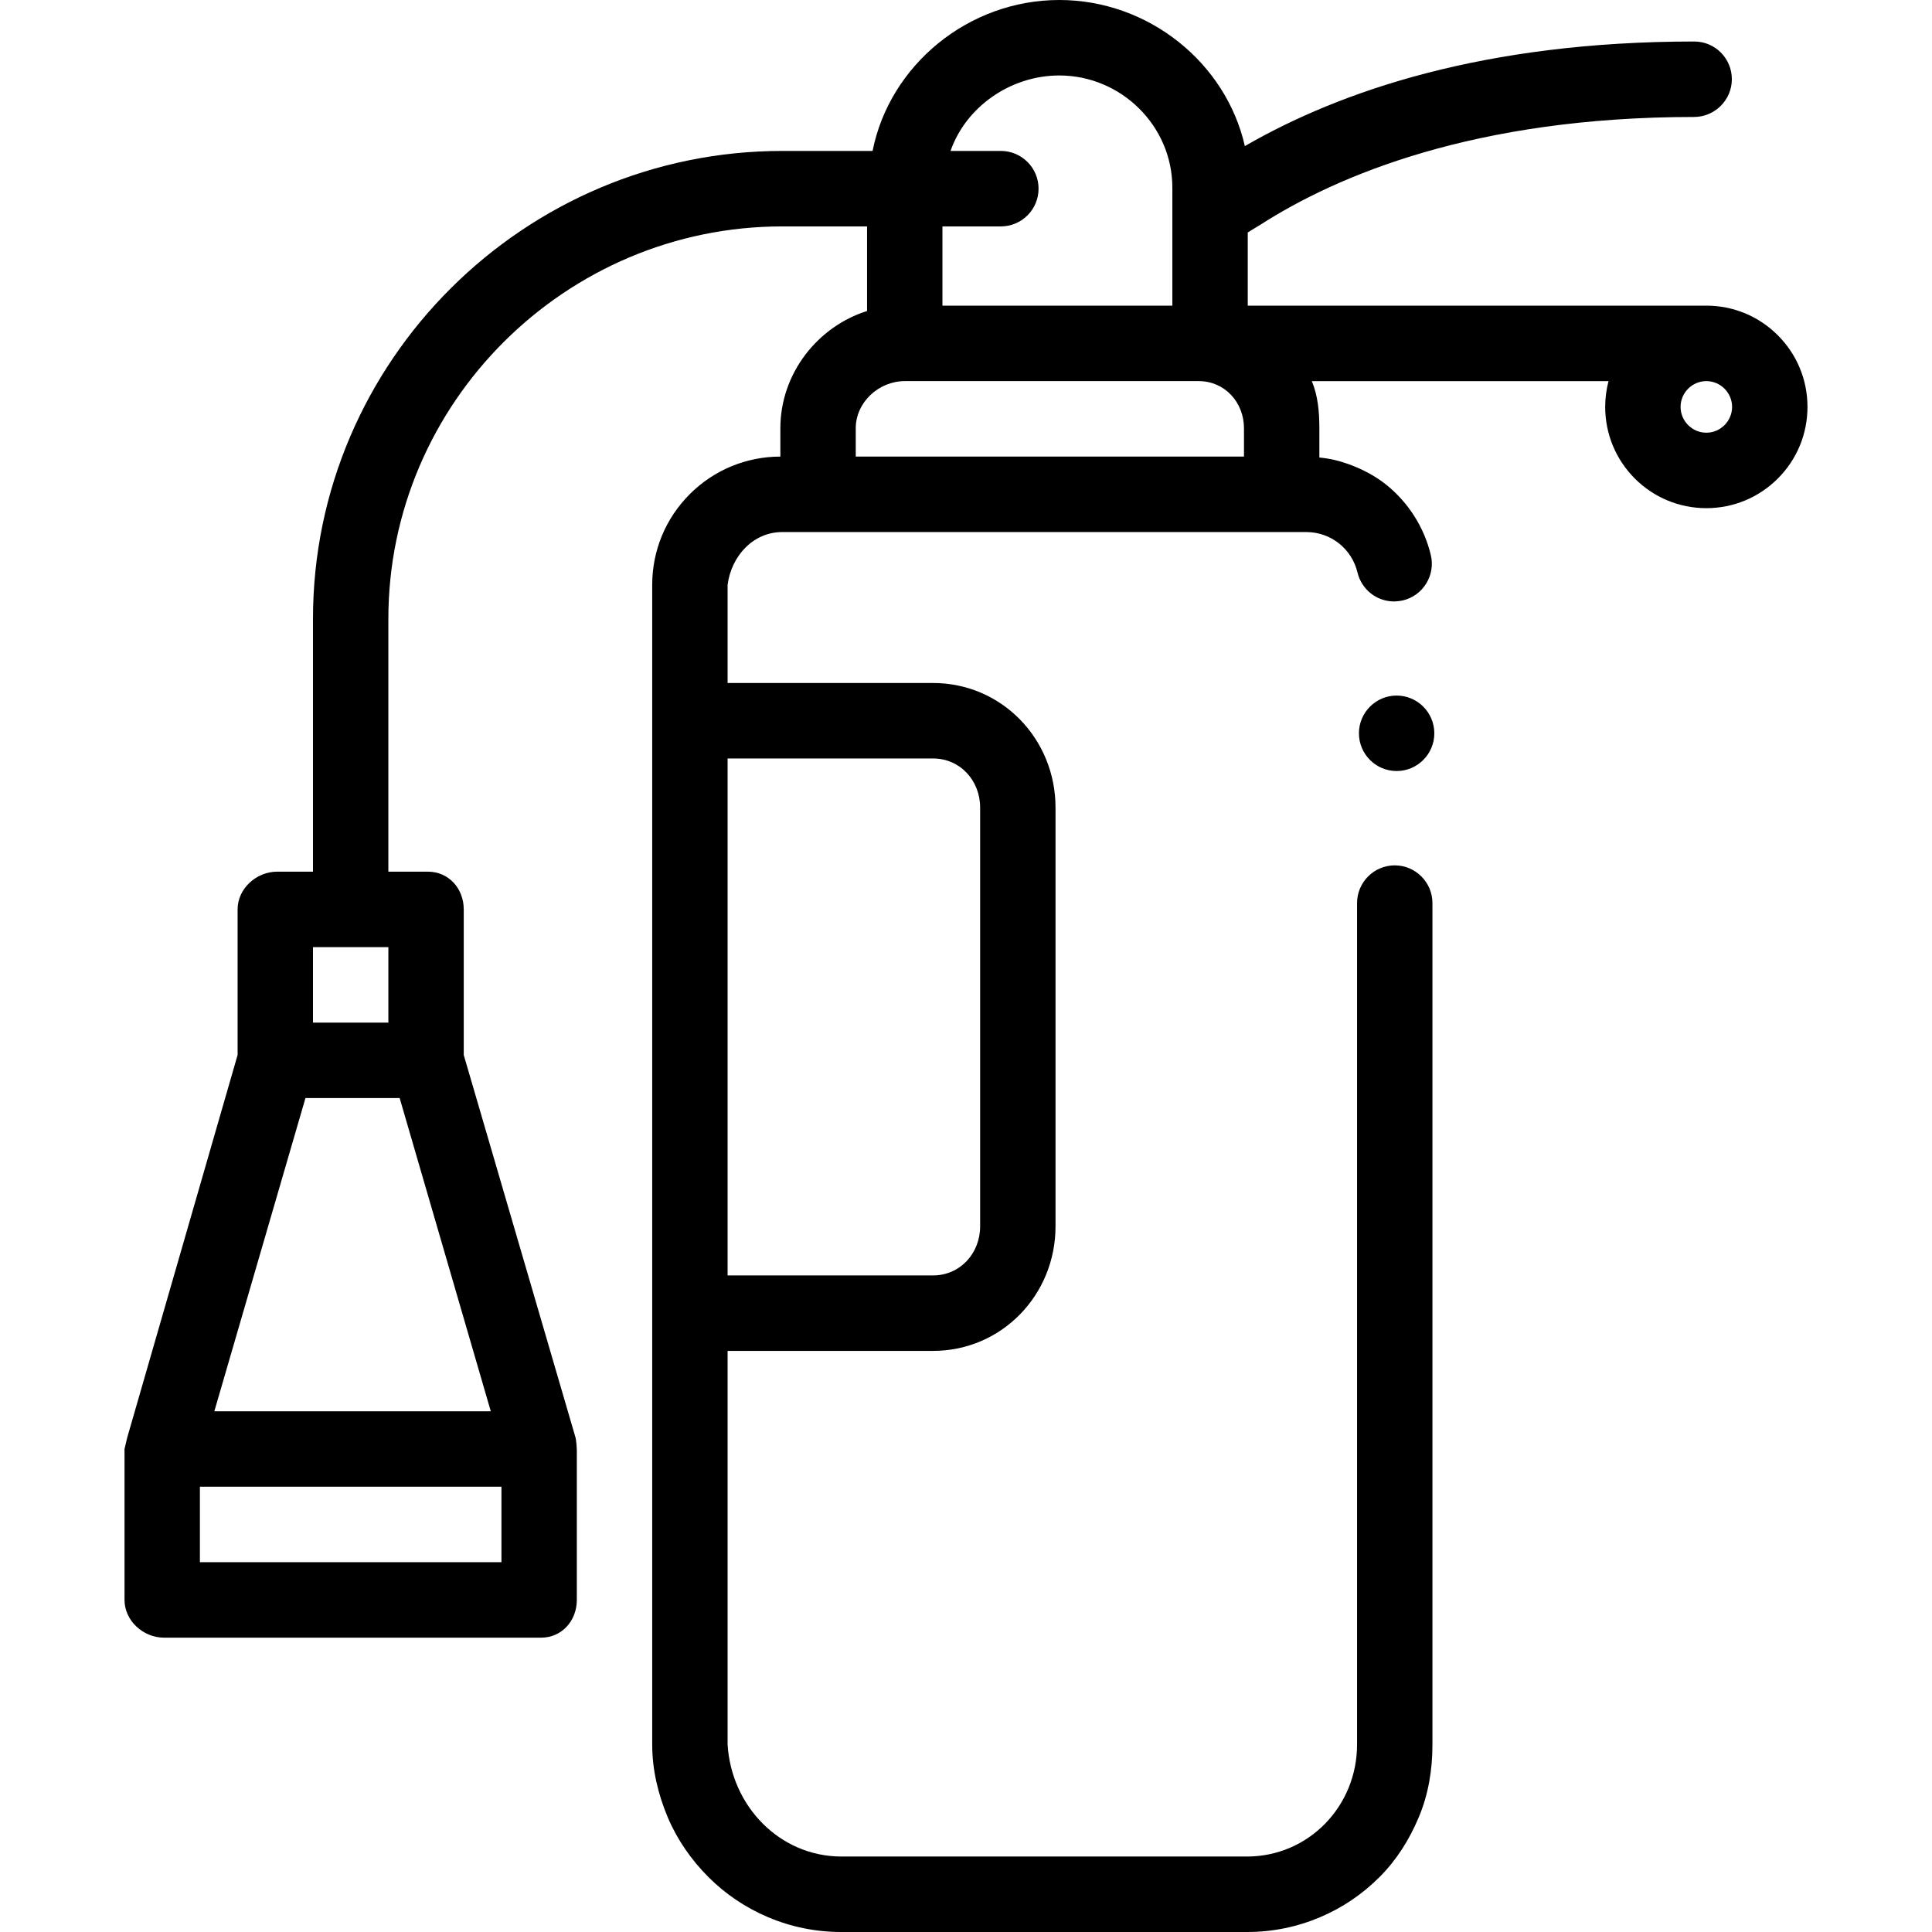 <svg xmlns="http://www.w3.org/2000/svg" id="Capa_1" height="512" viewBox="0 0 512 512" width="512"><g><path d="m360.133 194.33c0 5.52 4.485 10 9.989 10 5.504 0 9.989-4.48 9.989-10 0-5.511-4.485-10-9.989-10-5.504 0-9.989 4.489-9.989 10z"></path><path d="m471.148 88.859c-5.064-5.069-11.786-7.859-18.948-7.859h-121.534v-19.389c.999-.67 2.237-1.341 3.281-2.011 20.311-13.047 56.847-28.6 114.962-28.6 5.516 0 10.051-4.478 10.051-10s-4.441-10-9.958-10c-55.606 0-93.78 13.092-119.1 27.715-5.028-22.137-25.567-38.715-49.18-38.715-24.069 0-44.939 17.221-49.479 40h-23.938c-68.298 0-124.361 55.626-124.361 124v67h-9.489c-5.516 0-10.488 4.478-10.488 10v38.574l-29.262 101.435c-.006.018-.705 2.991-.705 2.991v40c0 5.522 4.972 10 10.488 10h99.888c5.516 0 9.489-4.478 9.489-10v-39.613s-.067-2.744-.457-3.813l-29.51-100.999v-38.575c0-5.522-3.973-10-9.489-10h-10.488v-67c0-57.346 47.101-104 104.383-104h22.475v22.42c-12.985 4.073-22.974 16.464-22.974 31.08v7.5c-8.99 0-17.6 3.54-24.013 9.96s-9.949 14.96-9.949 24.04v307.33c0 6.71 1.568 13.21 4.145 19.34 2.508 5.91 6.209 11.22 10.763 15.78s9.921 8.14 15.825 10.64c6.123 2.59 12.678 3.91 19.381 3.91h107.54c6.702 0 13.195-1.32 19.318-3.91 5.904-2.5 11.207-6.08 15.763-10.64 4.554-4.561 7.881-9.87 10.378-15.78 2.587-6.13 3.656-12.63 3.656-19.34v-223c0-5.511-4.485-10-9.989-10s-9.989 4.489-9.989 10v223c0 16.33-12.825 29.64-29.137 29.67h-107.54c-16.312-.03-29.137-13.34-30.136-29.67v-104.33h54.439c18.176 0 32.464-14.804 32.464-33v-111c0-18.196-14.288-33-32.464-33h-54.439v-26c.999-7.7 6.792-13.99 14.484-14h138.884c6.472 0 12.046 4.41 13.565 10.72 1.079 4.51 5.064 7.67 9.699 7.67.225 0 .446-.024.669-.039.56-.037 1.117-.105 1.668-.241 2.597-.619 4.794-2.22 6.183-4.489 1.399-2.28 1.828-4.971 1.199-7.561-1.748-7.31-5.953-13.93-11.846-18.64-2.937-2.351-6.473-4.18-10.009-5.44-2.404-.861-4.674-1.436-7.671-1.735v-7.745c0-4.428-.392-8.65-2.001-12.5h78.629c-.576 2.202-.88 4.492-.883 6.83.01 7.17 2.797 13.91 7.851 18.979 5.065 5.061 11.797 7.851 18.959 7.86 7.162-.01 13.884-2.8 18.948-7.86 5.064-5.069 7.851-11.809 7.851-18.979s-2.787-13.9-7.852-18.971zm-388.204 162.141h19.978v20h-19.978zm49.944 163h-79.91v-20h79.91zm-26.973-123 24.148 83h-73.262l24.148-83zm141.345-90c7.16 0 12.486 5.832 12.486 13v111c0 7.168-5.326 13-12.486 13h-54.439v-137zm2.497-141h15.483c5.516 0 9.989-4.478 9.989-10s-4.473-10-9.989-10h-13.336c4.042-11.628 15.843-20 28.818-20 16.386 0 29.966 13.346 29.966 29.75v31.25h-60.932v-21zm79.91 61h-102.884v-7.5c0-6.893 6.101-12.5 12.985-12.5h77.913c6.885 0 11.987 5.607 11.987 12.5v7.5zm122.533-6.33c-3.756-.01-6.822-3.07-6.832-6.84.01-3.761 3.077-6.83 6.832-6.83 3.756 0 6.813 3.069 6.822 6.83-.009 3.77-3.066 6.83-6.822 6.84z"></path></g></svg>